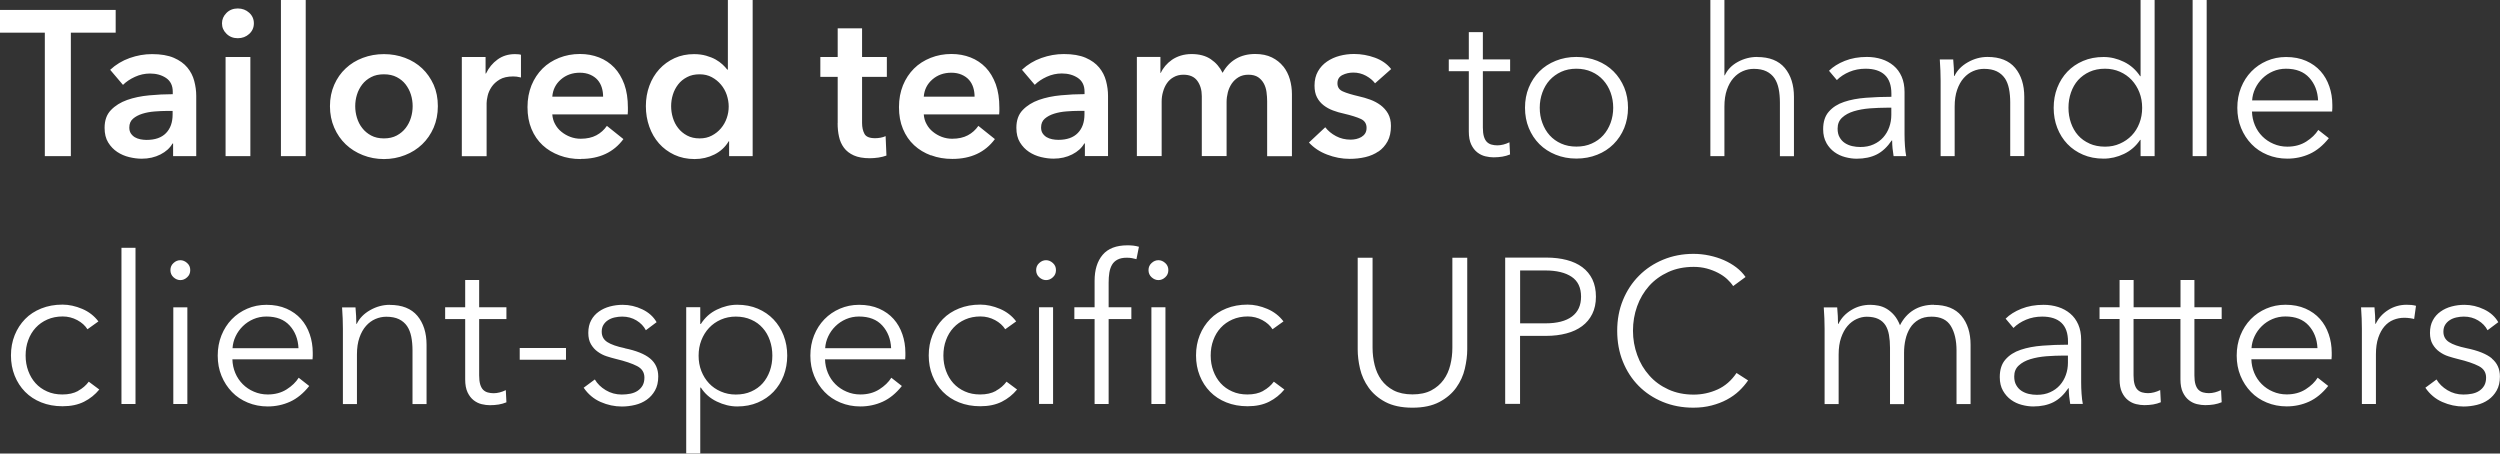 <?xml version="1.0" encoding="UTF-8"?><svg id="Ebene_2" xmlns="http://www.w3.org/2000/svg" viewBox="0 0 363.08 65.87"><rect x="0" y="0" width="363.08" height="65.87" fill="#333333" stroke="none"/><defs><style>.cls-1{fill:#fff;stroke-width:0px;}</style></defs><g id="Ebene_1-2"><path class="cls-1" d="m6.51,4.74H0V1.44h16.8v3.3h-6.51v17.94h-3.78V4.74Zm21.7,7.02c.19.72.29,1.44.29,2.16v8.76h-3.36v-1.83h-.09c-.36.64-.94,1.17-1.74,1.58-.8.41-1.71.62-2.73.62-.58,0-1.19-.08-1.81-.23-.63-.15-1.21-.4-1.74-.75-.53-.35-.97-.81-1.32-1.38-.35-.57-.52-1.27-.52-2.12,0-1.08.3-1.94.92-2.58.61-.64,1.4-1.13,2.35-1.47.96-.34,2.02-.56,3.19-.67,1.17-.11,2.31-.17,3.44-.17v-.36c0-.9-.33-1.56-.98-2-.65-.43-1.42-.64-2.32-.64-.76,0-1.49.16-2.19.48-.7.32-1.28.71-1.74,1.17l-1.86-2.19c.82-.76,1.76-1.33,2.83-1.71,1.07-.38,2.15-.57,3.25-.57,1.28,0,2.33.18,3.17.54.83.36,1.48.83,1.96,1.41s.81,1.23,1,1.95Zm-3.13,4.35h-.81c-.58,0-1.19.03-1.83.08s-1.23.16-1.77.33-.99.41-1.35.72c-.36.31-.54.74-.54,1.28,0,.34.07.62.22.85.15.23.35.42.58.56.24.14.51.24.81.3.3.06.6.09.9.09,1.24,0,2.18-.33,2.82-.99.64-.66.96-1.56.96-2.7v-.51Zm7.68,6.57h3.6v-14.4h-3.6v14.4Zm1.77-17.13c.66,0,1.21-.21,1.66-.62.45-.41.68-.92.68-1.54s-.23-1.13-.68-1.54c-.45-.41-1-.62-1.66-.62s-1.21.22-1.64.65c-.43.43-.65.93-.65,1.51s.21,1.08.65,1.51c.43.43.98.65,1.64.65ZM44.4,0h-3.6v22.68h3.6V0Zm18.58,12.31c.41.93.61,1.96.61,3.11s-.21,2.18-.61,3.12c-.41.94-.97,1.75-1.67,2.42-.7.67-1.53,1.2-2.49,1.57-.96.38-1.98.57-3.06.57s-2.1-.19-3.06-.57c-.96-.38-1.79-.9-2.49-1.57-.7-.67-1.26-1.47-1.67-2.42-.41-.94-.62-1.98-.62-3.12s.21-2.17.62-3.11c.41-.93.96-1.72,1.67-2.38.7-.66,1.53-1.17,2.49-1.53.96-.36,1.98-.54,3.06-.54s2.1.18,3.06.54c.96.36,1.79.87,2.49,1.53.7.66,1.25,1.46,1.67,2.38Zm-3.05,3.11c0-.56-.08-1.12-.25-1.67s-.43-1.04-.77-1.49c-.34-.44-.77-.79-1.29-1.06-.52-.27-1.14-.41-1.86-.41s-1.34.13-1.86.41c-.52.27-.95.62-1.29,1.06-.34.44-.6.94-.77,1.49s-.25,1.11-.25,1.67.08,1.12.25,1.68c.17.56.42,1.06.77,1.5.34.44.77.8,1.29,1.08.52.28,1.14.42,1.86.42s1.34-.14,1.86-.42.95-.64,1.29-1.08c.34-.44.6-.94.77-1.5.17-.56.25-1.12.25-1.68Zm15.72-7.47c-.12-.04-.26-.06-.42-.07s-.31-.02-.45-.02c-.96,0-1.8.26-2.52.78-.72.52-1.28,1.2-1.68,2.04h-.06v-2.4h-3.45v14.4h3.6v-7.71c0-.26.05-.61.15-1.05.1-.44.29-.87.57-1.29.28-.42.67-.78,1.17-1.08s1.16-.45,1.98-.45c.16,0,.33.01.5.03s.38.06.62.12v-3.3Zm8.7,15.15c-1.12,0-2.15-.17-3.09-.53-.94-.35-1.76-.84-2.45-1.48-.69-.64-1.23-1.42-1.62-2.36-.39-.93-.58-1.98-.58-3.17s.2-2.21.58-3.17c.39-.95.93-1.76,1.6-2.43s1.49-1.19,2.42-1.56c.93-.37,1.94-.56,3.02-.56,1,0,1.92.17,2.77.5s1.58.82,2.21,1.47c.62.65,1.1,1.46,1.46,2.43.35.97.52,2.1.52,3.41v.48c0,.16-.01.32-.03.48h-10.95c.04.52.17,1,.41,1.42.23.43.53.8.92,1.11.38.31.81.56,1.29.74s.98.27,1.5.27c.9,0,1.66-.17,2.28-.5.62-.33,1.13-.79,1.53-1.37l2.4,1.92c-1.42,1.92-3.48,2.88-6.18,2.88Zm-4.14-9.06h7.38c0-.46-.06-.9-.19-1.32-.13-.42-.33-.79-.61-1.11-.28-.32-.64-.57-1.07-.76-.43-.19-.94-.29-1.51-.29-1.08,0-2,.33-2.75.98-.75.65-1.17,1.48-1.25,2.5Zm20.68,9.06c-1.1,0-2.08-.21-2.96-.62-.87-.41-1.61-.96-2.22-1.65-.61-.69-1.08-1.5-1.41-2.43-.33-.93-.5-1.92-.5-2.98s.17-2.05.51-2.97c.34-.92.82-1.72,1.44-2.4.62-.68,1.36-1.21,2.22-1.61.86-.39,1.8-.58,2.82-.58.66,0,1.25.08,1.77.23.52.15.98.33,1.37.55.39.22.72.46,1,.72.28.26.51.51.69.75h.09V0h3.6v22.68h-3.42v-2.16h-.06c-.5.84-1.2,1.48-2.08,1.92-.89.44-1.84.66-2.86.66Zm-1.11-3.42c.52.28,1.13.42,1.83.42.66,0,1.25-.13,1.77-.41.52-.27.96-.62,1.33-1.06.37-.44.65-.93.84-1.49.19-.55.28-1.1.28-1.67s-.1-1.12-.28-1.68c-.19-.56-.47-1.06-.84-1.5-.37-.44-.81-.8-1.33-1.08s-1.11-.42-1.77-.42c-.7,0-1.31.13-1.83.41-.52.27-.95.62-1.29,1.06-.34.44-.6.94-.77,1.49-.17.55-.25,1.11-.25,1.67s.08,1.12.25,1.68c.17.56.42,1.06.77,1.5.34.44.77.8,1.29,1.08Zm21.87-1.8c0,.7.06,1.35.2,1.96.13.61.37,1.15.72,1.62.35.47.83.84,1.43,1.11.6.27,1.38.41,2.34.41.4,0,.82-.04,1.26-.1.44-.07.82-.17,1.14-.29l-.12-2.82c-.22.1-.47.18-.75.23-.28.05-.54.07-.78.07-.8,0-1.32-.21-1.54-.63-.23-.42-.35-.95-.35-1.59v-6.69h3.6v-2.88h-3.6v-4.17h-3.54v4.17h-2.52v2.88h2.52v6.72Zm13.56,4.69c-.94-.35-1.76-.84-2.45-1.48-.69-.64-1.23-1.42-1.62-2.36-.39-.93-.58-1.98-.58-3.17s.2-2.21.58-3.17c.39-.95.93-1.76,1.6-2.43s1.49-1.19,2.42-1.56c.93-.37,1.94-.56,3.02-.56,1,0,1.92.17,2.77.5s1.58.82,2.21,1.47c.62.65,1.1,1.46,1.46,2.43.35.97.52,2.1.52,3.41v.48c0,.16-.01.32-.03.48h-10.95c.04.52.17,1,.41,1.42.23.43.53.8.92,1.11.38.31.81.56,1.29.74s.98.27,1.5.27c.9,0,1.66-.17,2.28-.5.62-.33,1.13-.79,1.53-1.37l2.4,1.92c-1.42,1.92-3.48,2.88-6.18,2.88-1.12,0-2.15-.17-3.09-.53Zm-1.05-8.53h7.38c0-.46-.06-.9-.19-1.32-.13-.42-.33-.79-.61-1.11-.28-.32-.64-.57-1.07-.76-.43-.19-.94-.29-1.51-.29-1.08,0-2,.33-2.75.98-.75.65-1.17,1.48-1.25,2.5Zm21.57,8.38c-.8.41-1.71.62-2.73.62-.58,0-1.19-.08-1.81-.23-.63-.15-1.21-.4-1.74-.75-.53-.35-.97-.81-1.32-1.38-.35-.57-.52-1.27-.52-2.12,0-1.08.3-1.94.92-2.58.61-.64,1.4-1.13,2.35-1.47.96-.34,2.02-.56,3.19-.67,1.17-.11,2.31-.17,3.44-.17v-.36c0-.9-.33-1.56-.98-2-.65-.43-1.42-.64-2.32-.64-.76,0-1.49.16-2.19.48-.7.32-1.28.71-1.74,1.17l-1.86-2.19c.82-.76,1.76-1.33,2.83-1.71,1.07-.38,2.15-.57,3.25-.57,1.28,0,2.33.18,3.17.54.83.36,1.48.83,1.96,1.41s.81,1.23,1,1.95.29,1.44.29,2.16v8.76h-3.36v-1.83h-.09c-.36.64-.94,1.17-1.74,1.58Zm.81-3.11c.64-.66.96-1.56.96-2.7v-.51h-.81c-.58,0-1.19.03-1.83.08s-1.23.16-1.77.33-.99.41-1.35.72c-.36.31-.54.74-.54,1.28,0,.34.07.62.22.85.15.23.35.42.58.56.24.14.51.24.81.3.3.06.6.09.9.09,1.24,0,2.18-.33,2.82-.99Zm29.83-9.66c-.43-.54-.98-.98-1.65-1.31-.67-.33-1.48-.5-2.42-.5-1.08,0-2.02.24-2.82.71-.8.47-1.44,1.15-1.92,2.03-.4-.82-.97-1.48-1.71-1.98-.74-.5-1.67-.75-2.79-.75-.58,0-1.11.08-1.59.23-.48.15-.91.36-1.27.61-.37.26-.69.55-.96.87-.27.32-.49.66-.65,1.02h-.06v-2.31h-3.42v14.4h3.6v-7.92c0-.48.06-.96.2-1.42.13-.47.32-.89.57-1.25.25-.36.57-.66.98-.88.4-.23.87-.35,1.41-.35.92,0,1.59.3,2.02.89.43.59.65,1.33.65,2.23v8.7h3.6v-7.86c0-.46.06-.92.18-1.39.12-.47.31-.89.57-1.28.26-.38.59-.69.99-.93.4-.24.88-.36,1.44-.36s1.04.12,1.4.36c.35.24.62.54.83.92.2.37.33.79.39,1.25.06.46.09.9.09,1.32v7.98h3.6v-9c0-.74-.1-1.46-.3-2.16-.2-.7-.52-1.32-.94-1.86Zm13.83,12.36c.55-.38.99-.88,1.32-1.48.33-.61.49-1.36.49-2.24,0-.7-.14-1.29-.42-1.79-.28-.49-.65-.9-1.09-1.23-.45-.33-.95-.6-1.5-.8-.55-.2-1.1-.36-1.64-.48-1.02-.24-1.8-.47-2.33-.71-.53-.23-.79-.62-.79-1.18s.24-.96.72-1.2,1.01-.36,1.59-.36c.66,0,1.27.16,1.83.46.56.31,1,.67,1.32,1.1l2.34-2.07c-.58-.74-1.37-1.29-2.35-1.65-.99-.36-2.01-.54-3.04-.54-.72,0-1.42.09-2.1.27-.68.18-1.29.46-1.83.83s-.98.84-1.31,1.42-.5,1.27-.5,2.07c0,.68.12,1.25.36,1.71.24.46.56.84.96,1.15.4.31.85.56,1.36.75.51.19,1.04.35,1.58.46,1.1.26,1.92.52,2.48.78.55.26.82.69.82,1.29,0,.32-.07.59-.21.81-.14.22-.33.39-.55.52-.23.13-.48.23-.75.29s-.54.09-.8.09c-.78,0-1.49-.17-2.13-.51s-1.16-.77-1.56-1.29l-2.37,2.22c.7.76,1.58,1.35,2.64,1.75,1.06.41,2.15.62,3.27.62.78,0,1.53-.08,2.27-.25.73-.17,1.37-.45,1.92-.83Zm19.03-1.35c-.28.14-.58.25-.88.33-.31.08-.61.12-.89.12-.3,0-.58-.04-.84-.11-.26-.07-.49-.2-.68-.39s-.33-.46-.43-.79c-.1-.34-.15-.77-.15-1.29v-8.19h3.96v-1.71h-3.96v-3.96h-2.04v3.96h-2.91v1.71h2.91v8.76c0,.78.12,1.41.35,1.89.23.48.52.86.88,1.14.36.28.75.47,1.17.57.42.1.82.15,1.2.15.46,0,.89-.04,1.27-.1.39-.07.77-.17,1.12-.32l-.09-1.77Zm16.66-2.07c-.37.9-.89,1.68-1.55,2.34-.66.66-1.45,1.18-2.37,1.54-.92.37-1.93.56-3.03.56s-2.08-.19-3-.56c-.92-.37-1.71-.88-2.37-1.54-.66-.66-1.17-1.44-1.54-2.34s-.55-1.88-.55-2.94.18-2.04.55-2.94.89-1.68,1.54-2.34c.66-.66,1.45-1.17,2.37-1.54s1.92-.56,3-.56,2.11.19,3.03.56c.92.37,1.71.88,2.37,1.54.66.66,1.17,1.44,1.55,2.34.37.9.55,1.88.55,2.94s-.19,2.04-.55,2.94Zm-1.6-2.94c0-.78-.13-1.52-.38-2.21-.25-.69-.61-1.29-1.07-1.8-.46-.51-1.02-.92-1.68-1.21-.66-.3-1.4-.45-2.22-.45s-1.56.15-2.21.45-1.21.71-1.67,1.21c-.46.51-.81,1.11-1.06,1.8-.25.69-.38,1.42-.38,2.21s.12,1.51.38,2.2c.25.69.6,1.29,1.06,1.8.46.51,1.02.91,1.67,1.2.65.29,1.38.44,2.21.44s1.56-.14,2.22-.44c.66-.29,1.22-.69,1.68-1.2.46-.51.81-1.11,1.07-1.8.25-.69.38-1.42.38-2.2Zm20.92-7.38c-1,0-1.94.24-2.82.72-.88.48-1.51,1.13-1.89,1.95h-.06V0h-2.04v22.68h2.04v-7.2c0-.94.12-1.75.36-2.44.24-.69.56-1.26.96-1.71.4-.45.85-.78,1.36-1,.51-.22,1.04-.33,1.58-.33.74,0,1.35.12,1.84.36s.88.58,1.17,1c.29.43.49.95.61,1.54.12.6.18,1.27.18,2.01v7.77h2.04v-8.61c0-1.74-.45-3.14-1.33-4.2-.89-1.06-2.23-1.59-4.01-1.59Zm10.04,12.48c-.31-.54-.47-1.2-.47-1.98,0-1.08.27-1.93.83-2.56.55-.63,1.28-1.1,2.21-1.41.92-.31,1.97-.51,3.17-.6,1.19-.09,2.42-.14,3.7-.14v-.45c0-1.22-.32-2.13-.96-2.73s-1.57-.9-2.79-.9c-.84,0-1.62.15-2.34.45-.72.3-1.33.7-1.83,1.2l-1.14-1.35c.58-.58,1.34-1.06,2.29-1.44.95-.38,2.02-.57,3.22-.57.76,0,1.47.11,2.13.32.66.21,1.24.53,1.74.95s.89.95,1.17,1.59.42,1.39.42,2.25v6.15c0,.54.02,1.1.06,1.68s.1,1.07.18,1.47h-1.83c-.06-.34-.11-.71-.15-1.11-.04-.4-.06-.79-.06-1.17h-.06c-.64.94-1.36,1.62-2.17,2.03-.81.41-1.79.62-2.93.62-.54,0-1.09-.08-1.66-.23-.57-.15-1.09-.39-1.56-.73-.47-.34-.86-.78-1.17-1.32Zm1.63-2.07c0,.5.09.92.29,1.26.19.34.44.62.76.83s.68.36,1.07.45c.39.09.78.13,1.18.13.72,0,1.36-.12,1.92-.38.56-.25,1.03-.59,1.41-1.02s.67-.92.87-1.49c.2-.56.3-1.15.3-1.77v-1.05h-.6c-.84,0-1.69.04-2.54.1-.85.07-1.62.21-2.31.42s-1.26.52-1.69.92c-.44.4-.66.93-.66,1.59Zm24.28-7.33c.29.43.49.95.61,1.54.12.6.18,1.27.18,2.01v7.77h2.04v-8.61c0-1.74-.45-3.14-1.33-4.2-.89-1.06-2.23-1.59-4.01-1.59-1,0-1.95.26-2.85.77-.9.51-1.55,1.17-1.95,2h-.06c0-.3-.01-.68-.03-1.14-.02-.46-.05-.88-.09-1.26h-1.95c.04.48.07,1.02.09,1.62.02.6.03,1.09.03,1.47v10.95h2.04v-7.2c0-.94.12-1.75.36-2.44.24-.69.56-1.26.96-1.71.4-.45.85-.78,1.36-1,.51-.22,1.04-.33,1.58-.33.74,0,1.35.12,1.85.36.49.24.88.58,1.17,1Zm14.35,11.69c-1.1,0-2.1-.19-2.98-.57-.89-.38-1.65-.9-2.28-1.56-.63-.66-1.12-1.44-1.47-2.34-.35-.9-.52-1.87-.52-2.91s.17-2.01.52-2.91c.35-.9.84-1.68,1.47-2.34.63-.66,1.39-1.18,2.28-1.56.89-.38,1.88-.57,2.98-.57,1.02,0,2.01.24,2.97.71.96.47,1.74,1.17,2.34,2.08h.06V0h2.04v22.68h-2.04v-2.37h-.06c-.6.9-1.38,1.58-2.34,2.04s-1.95.69-2.97.69Zm-2.04-2.18c.66.29,1.41.44,2.25.44.78,0,1.5-.14,2.16-.44.66-.29,1.23-.68,1.71-1.18s.85-1.09,1.12-1.79c.27-.69.4-1.43.4-2.23s-.13-1.55-.4-2.24c-.27-.69-.65-1.29-1.12-1.8-.48-.51-1.05-.91-1.71-1.2s-1.38-.44-2.16-.44c-.84,0-1.59.15-2.25.45-.66.3-1.21.71-1.67,1.21-.45.51-.79,1.11-1.03,1.8-.24.69-.36,1.42-.36,2.21s.12,1.51.36,2.2c.24.69.58,1.29,1.03,1.8.45.51,1.01.91,1.67,1.2ZM320.48,0h-2.04v22.68h2.04V0Zm17.81,12.54c.29.84.44,1.74.44,2.7v.45c0,.16-.01.33-.03.51h-11.64c.02.7.16,1.36.42,1.98.26.62.62,1.16,1.08,1.62.46.46,1,.83,1.62,1.09.62.27,1.29.41,2.01.41,1.06,0,1.98-.25,2.75-.74.77-.49,1.35-1.05,1.75-1.69l1.53,1.2c-.84,1.06-1.77,1.82-2.78,2.28s-2.1.69-3.25.69c-1.04,0-2.01-.19-2.9-.56-.89-.37-1.66-.88-2.29-1.54-.64-.66-1.15-1.44-1.52-2.34s-.55-1.88-.55-2.94.18-2.04.54-2.94c.36-.9.86-1.68,1.5-2.34.64-.66,1.39-1.17,2.25-1.54.86-.37,1.79-.56,2.79-.56,1.1,0,2.07.19,2.91.56s1.54.87,2.1,1.5c.56.63.98,1.36,1.27,2.21Zm-1.63,2.04c-.06-1.32-.49-2.42-1.28-3.29s-1.92-1.31-3.38-1.31c-.68,0-1.31.13-1.89.38-.58.25-1.09.59-1.53,1.02-.44.43-.79.92-1.05,1.47-.26.55-.41,1.12-.45,1.73h9.57ZM11.34,56.78c-.62.34-1.38.51-2.28.51-.82,0-1.56-.14-2.22-.44-.66-.29-1.22-.69-1.68-1.2-.46-.51-.81-1.11-1.06-1.79s-.38-1.42-.38-2.22.12-1.55.38-2.24c.25-.69.61-1.29,1.08-1.8.47-.51,1.04-.91,1.7-1.2.66-.29,1.4-.44,2.22-.44.76,0,1.46.18,2.12.53.65.35,1.14.79,1.48,1.33l1.59-1.14c-.6-.8-1.39-1.41-2.35-1.82-.97-.41-1.93-.62-2.86-.62-1.14,0-2.17.19-3.09.56s-1.71.88-2.35,1.54-1.15,1.44-1.51,2.34c-.36.9-.54,1.88-.54,2.94s.18,2.04.54,2.94c.36.9.86,1.68,1.51,2.34s1.44,1.18,2.35,1.54c.92.37,1.95.56,3.09.56,1.22,0,2.26-.22,3.13-.66s1.6-1.03,2.21-1.77l-1.53-1.14c-.4.54-.91.98-1.53,1.32Zm6.3,1.89h2.04v-22.68h-2.04v22.68Zm8.55-20.88c-.36,0-.69.13-.99.41-.3.27-.45.61-.45,1.03s.15.77.45,1.04c.3.27.63.41.99.41s.69-.13.99-.41c.3-.27.45-.61.45-1.04s-.15-.76-.45-1.03c-.3-.27-.63-.41-.99-.41Zm-1.02,20.88h2.04v-14.04h-2.04v14.04Zm19.81-10.14c.29.84.44,1.74.44,2.7v.45c0,.16-.01.33-.03.51h-11.64c.02.7.16,1.36.42,1.98.26.62.62,1.16,1.08,1.62.46.46,1,.83,1.62,1.09.62.27,1.29.41,2.01.41,1.06,0,1.98-.25,2.75-.74.77-.49,1.35-1.05,1.75-1.69l1.53,1.2c-.84,1.06-1.77,1.82-2.78,2.28s-2.1.69-3.25.69c-1.04,0-2.01-.19-2.9-.56-.89-.37-1.66-.88-2.29-1.54-.64-.66-1.15-1.44-1.52-2.34s-.55-1.88-.55-2.94.18-2.04.54-2.94c.36-.9.86-1.68,1.5-2.34.64-.66,1.39-1.17,2.25-1.54.86-.37,1.79-.56,2.79-.56,1.1,0,2.07.19,2.91.56s1.54.87,2.1,1.5c.56.63.98,1.36,1.27,2.21Zm-1.63,2.04c-.06-1.32-.49-2.42-1.28-3.29s-1.92-1.31-3.38-1.31c-.68,0-1.31.13-1.89.38-.58.25-1.09.59-1.53,1.02-.44.43-.79.92-1.05,1.47-.26.55-.41,1.12-.45,1.73h9.57Zm13.26-6.3c-1,0-1.95.26-2.85.77-.9.51-1.55,1.17-1.95,2h-.06c0-.3-.01-.68-.03-1.14-.02-.46-.05-.88-.09-1.26h-1.95c.04.48.07,1.02.09,1.62.02.6.03,1.09.03,1.47v10.95h2.04v-7.2c0-.94.12-1.75.36-2.44.24-.69.56-1.26.96-1.71.4-.45.85-.78,1.36-1,.51-.22,1.04-.33,1.58-.33.74,0,1.35.12,1.85.36.49.24.88.58,1.17,1,.29.43.49.95.61,1.54.12.6.18,1.27.18,2.01v7.77h2.04v-8.61c0-1.74-.45-3.14-1.33-4.2-.89-1.06-2.23-1.59-4.01-1.59Zm12.99-3.6h-2.04v3.96h-2.91v1.71h2.91v8.76c0,.78.12,1.41.35,1.89.23.48.52.86.88,1.14.36.28.75.47,1.17.57.42.1.82.15,1.2.15.46,0,.89-.04,1.27-.1.39-.07.77-.17,1.12-.32l-.09-1.77c-.28.14-.58.25-.88.33-.31.08-.61.12-.89.12-.3,0-.58-.04-.84-.11-.26-.07-.49-.2-.68-.39s-.33-.46-.43-.79c-.1-.34-.15-.77-.15-1.29v-8.19h3.96v-1.71h-3.96v-3.96Zm5.88,11.58h6.72v-1.71h-6.72v1.71Zm15.27-1.68c-1.16-.24-2.01-.54-2.55-.89-.54-.35-.81-.85-.81-1.51,0-.38.08-.71.25-.99.17-.28.4-.51.68-.69.28-.18.6-.31.96-.39.36-.08.72-.12,1.08-.12.78,0,1.47.19,2.08.56.61.37,1.06.84,1.36,1.42l1.56-1.17c-.46-.8-1.15-1.42-2.07-1.86-.92-.44-1.87-.66-2.85-.66-.64,0-1.26.08-1.86.24-.6.16-1.14.41-1.6.74-.47.33-.85.75-1.12,1.26-.28.51-.42,1.12-.42,1.84,0,.66.13,1.21.39,1.65.26.44.59.81.99,1.09.4.29.83.51,1.3.66.47.15.92.28,1.33.38,1.34.32,2.37.67,3.08,1.04.71.37,1.06.92,1.06,1.67,0,.46-.09.84-.27,1.16-.18.31-.42.56-.72.76-.3.2-.65.34-1.05.42-.4.08-.82.12-1.26.12-.84,0-1.61-.21-2.31-.63-.7-.42-1.23-.94-1.59-1.56l-1.62,1.2c.64.94,1.46,1.63,2.46,2.07,1,.44,2.03.66,3.09.66.64,0,1.27-.08,1.91-.23.63-.15,1.19-.4,1.69-.75.5-.35.9-.8,1.21-1.35s.47-1.22.47-2.03c0-1.1-.4-1.97-1.19-2.62-.79-.65-2.02-1.14-3.68-1.48Zm23.06-1.83c.35.9.52,1.87.52,2.91s-.18,2.01-.52,2.91c-.35.9-.84,1.68-1.47,2.34-.63.66-1.39,1.18-2.28,1.56-.89.38-1.89.57-2.99.57-1,0-1.98-.24-2.96-.71s-1.75-1.14-2.32-2.03h-.09v9.57h-2.04v-21.24h2.04v2.43h.09c.58-.92,1.35-1.61,2.32-2.08.97-.47,1.96-.71,2.96-.71,1.1,0,2.1.19,2.99.57.89.38,1.65.9,2.28,1.56.63.66,1.12,1.44,1.47,2.34Zm-1.64,2.91c0-.78-.12-1.52-.36-2.21-.24-.69-.58-1.29-1.04-1.8-.45-.51-1-.92-1.67-1.21-.66-.3-1.41-.45-2.25-.45-.78,0-1.5.15-2.16.44-.66.29-1.23.69-1.71,1.2-.48.51-.85,1.11-1.12,1.8-.27.69-.4,1.44-.4,2.24s.13,1.54.4,2.23c.27.69.65,1.29,1.12,1.79s1.05.9,1.71,1.18c.66.29,1.38.44,2.16.44.84,0,1.59-.14,2.25-.44.66-.29,1.22-.69,1.67-1.2.45-.51.79-1.11,1.04-1.8.24-.69.36-1.42.36-2.2Zm18.88-3.12c.29.84.44,1.74.44,2.7v.45c0,.16-.01.33-.03.51h-11.64c.02.7.16,1.36.42,1.98.26.62.62,1.16,1.08,1.62.46.46,1,.83,1.62,1.09.62.27,1.29.41,2.01.41,1.06,0,1.98-.25,2.75-.74.77-.49,1.35-1.05,1.75-1.69l1.53,1.2c-.84,1.06-1.77,1.82-2.78,2.28s-2.1.69-3.25.69c-1.04,0-2.01-.19-2.9-.56-.89-.37-1.66-.88-2.29-1.54-.64-.66-1.15-1.44-1.52-2.34s-.55-1.88-.55-2.94.18-2.04.54-2.94c.36-.9.86-1.68,1.5-2.34.64-.66,1.39-1.17,2.25-1.54.86-.37,1.79-.56,2.79-.56,1.1,0,2.07.19,2.91.56s1.54.87,2.1,1.5c.56.63.98,1.36,1.27,2.21Zm-1.63,2.04c-.06-1.32-.49-2.42-1.28-3.29s-1.92-1.31-3.38-1.31c-.68,0-1.31.13-1.89.38-.58.25-1.09.59-1.53,1.02-.44.43-.79.92-1.05,1.47-.26.55-.41,1.12-.45,1.73h9.57Zm15.21,6.21c-.62.34-1.38.51-2.28.51-.82,0-1.56-.14-2.22-.44-.66-.29-1.22-.69-1.68-1.2-.46-.51-.81-1.11-1.06-1.79s-.38-1.42-.38-2.22.12-1.55.38-2.24c.25-.69.61-1.29,1.08-1.8.47-.51,1.04-.91,1.7-1.2.66-.29,1.4-.44,2.22-.44.76,0,1.46.18,2.12.53.65.35,1.14.79,1.48,1.33l1.59-1.14c-.6-.8-1.39-1.41-2.35-1.82-.97-.41-1.93-.62-2.86-.62-1.14,0-2.17.19-3.09.56s-1.71.88-2.35,1.54-1.15,1.44-1.51,2.34c-.36.9-.54,1.88-.54,2.94s.18,2.04.54,2.94c.36.9.86,1.68,1.51,2.34s1.44,1.18,2.35,1.54c.92.37,1.95.56,3.09.56,1.22,0,2.26-.22,3.13-.66s1.6-1.03,2.21-1.77l-1.53-1.14c-.4.54-.91.98-1.53,1.32Zm6.27,1.89h2.04v-14.04h-2.04v14.04Zm1.02-20.88c-.36,0-.69.13-.99.41-.3.27-.45.61-.45,1.03s.15.77.45,1.04c.3.27.63.41.99.41s.69-.13.99-.41c.3-.27.45-.61.45-1.04s-.15-.76-.45-1.03c-.3-.27-.63-.41-.99-.41Zm16.32,0c-.36,0-.69.13-.99.41-.3.27-.45.61-.45,1.03s.15.77.45,1.04c.3.27.63.41.99.41s.69-.13.99-.41c.3-.27.45-.61.45-1.04s-.15-.76-.45-1.03c-.3-.27-.63-.41-.99-.41Zm-4.5-2.16c-1.62,0-2.82.46-3.6,1.38-.78.92-1.17,2.18-1.17,3.78v3.84h-2.94v1.71h2.94v12.33h2.04v-12.33h3.3v-1.71h-3.3v-3.6c0-.5.03-.97.1-1.41.07-.44.2-.83.39-1.16.19-.33.46-.58.81-.76.35-.18.79-.27,1.33-.27.28,0,.53.02.75.06.22.04.44.09.66.15l.36-1.8c-.26-.08-.54-.13-.84-.17-.3-.03-.58-.04-.84-.04Zm3.48,23.04h2.04v-14.04h-2.04v14.04Zm16.23-1.89c-.62.34-1.38.51-2.28.51-.82,0-1.56-.14-2.22-.44-.66-.29-1.22-.69-1.68-1.2-.46-.51-.81-1.11-1.06-1.79s-.38-1.42-.38-2.22.12-1.55.38-2.24c.25-.69.61-1.29,1.08-1.8.47-.51,1.04-.91,1.7-1.2.66-.29,1.4-.44,2.22-.44.76,0,1.46.18,2.12.53.65.35,1.14.79,1.48,1.33l1.59-1.14c-.6-.8-1.39-1.41-2.35-1.82-.97-.41-1.93-.62-2.86-.62-1.14,0-2.17.19-3.09.56s-1.71.88-2.35,1.54-1.15,1.44-1.51,2.34c-.36.9-.54,1.88-.54,2.94s.18,2.04.54,2.94c.36.9.86,1.68,1.51,2.34s1.44,1.18,2.35,1.54c.92.37,1.95.56,3.09.56,1.22,0,2.26-.22,3.13-.66s1.6-1.03,2.21-1.77l-1.53-1.14c-.4.54-.91.98-1.53,1.32Zm27.48-6.27c0,.86-.1,1.7-.3,2.5-.2.81-.52,1.53-.98,2.16s-1.05,1.14-1.79,1.53c-.74.39-1.65.58-2.73.58s-1.99-.2-2.73-.58c-.74-.39-1.33-.9-1.79-1.53-.45-.63-.77-1.35-.97-2.16-.2-.81-.3-1.64-.3-2.5v-13.08h-2.16v13.32c0,.88.11,1.81.34,2.8s.65,1.91,1.25,2.75,1.41,1.54,2.43,2.08,2.33.83,3.93.83,2.88-.28,3.92-.83c1.03-.55,1.85-1.25,2.44-2.08.6-.84,1.02-1.75,1.25-2.75s.35-1.92.35-2.8v-13.32h-2.16v13.08Zm20.34-9.92c.34.71.51,1.54.51,2.5s-.18,1.8-.53,2.5c-.35.71-.84,1.3-1.47,1.77s-1.39.83-2.28,1.06c-.89.24-1.88.36-2.96.36h-3.78v9.87h-2.16v-21.24h6c1.08,0,2.06.12,2.94.35.88.23,1.64.58,2.27,1.05s1.11,1.06,1.46,1.77Zm-1.65,2.5c0-1.32-.46-2.28-1.37-2.89s-2.19-.92-3.82-.92h-3.66v7.68h3.66c1.7,0,2.99-.33,3.87-.99.88-.66,1.32-1.62,1.32-2.88Zm19.83,13.47c-1.1.5-2.26.75-3.48.75-1.36,0-2.58-.25-3.67-.75-1.09-.5-2.02-1.17-2.77-2.03-.76-.85-1.35-1.83-1.75-2.96-.41-1.12-.62-2.3-.62-3.54s.2-2.42.6-3.54c.4-1.12.98-2.1,1.74-2.96.76-.85,1.69-1.52,2.78-2.02,1.09-.5,2.32-.75,3.7-.75.68,0,1.31.08,1.91.24.59.16,1.13.37,1.63.63s.94.56,1.31.9c.37.34.66.68.88,1.02l1.8-1.32c-.36-.52-.81-.99-1.35-1.4-.54-.41-1.14-.76-1.8-1.05-.66-.29-1.37-.51-2.12-.67s-1.52-.24-2.29-.24c-1.58,0-3.04.28-4.4.84-1.35.56-2.52,1.33-3.51,2.33-.99.99-1.77,2.17-2.33,3.53-.56,1.36-.84,2.85-.84,4.47s.27,3.11.82,4.47c.55,1.36,1.31,2.54,2.29,3.53s2.15,1.77,3.51,2.33c1.36.56,2.84.84,4.44.84.96,0,1.85-.11,2.65-.32.81-.21,1.55-.49,2.22-.85.67-.36,1.26-.78,1.77-1.26.51-.48.94-.99,1.31-1.53l-1.68-1.08c-.74,1.1-1.66,1.9-2.76,2.4Zm31.41-12.3c-1.14,0-2.12.26-2.95.77-.83.51-1.49,1.25-1.97,2.21-.24-.6-.52-1.09-.85-1.47-.33-.38-.69-.68-1.08-.92-.39-.23-.79-.38-1.2-.46-.41-.08-.81-.12-1.19-.12-1.02,0-1.95.26-2.77.77-.83.51-1.45,1.17-1.85,2h-.06c0-.3-.01-.68-.03-1.14-.02-.46-.05-.88-.09-1.26h-1.95c.04.48.07,1.02.09,1.62.02.6.03,1.09.03,1.47v10.95h2.04v-7.2c0-.94.12-1.75.36-2.44.24-.69.55-1.26.94-1.71.39-.45.83-.78,1.32-1,.49-.22.97-.33,1.45-.33.68,0,1.24.11,1.68.32.44.21.78.51,1.04.9.25.39.42.87.52,1.42.1.56.15,1.18.15,1.86v8.19h2.04v-7.47c0-.66.07-1.3.21-1.92.14-.62.36-1.17.67-1.67s.72-.89,1.23-1.19c.51-.3,1.13-.45,1.88-.45,1.32,0,2.25.45,2.8,1.35.55.9.83,2.09.83,3.57v7.77h2.04v-8.61c0-1.74-.45-3.14-1.33-4.2-.89-1.06-2.23-1.59-4.01-1.59Zm21.45,12.93c.04.58.1,1.07.18,1.47h-1.83c-.06-.34-.11-.71-.15-1.11-.04-.4-.06-.79-.06-1.17h-.06c-.64.94-1.36,1.62-2.17,2.03-.81.41-1.79.62-2.93.62-.54,0-1.09-.08-1.66-.23-.57-.15-1.09-.39-1.56-.73-.47-.34-.86-.78-1.17-1.32-.31-.54-.47-1.2-.47-1.98,0-1.08.27-1.93.83-2.56.55-.63,1.28-1.1,2.21-1.41.92-.31,1.97-.51,3.17-.6,1.19-.09,2.42-.14,3.7-.14v-.45c0-1.22-.32-2.13-.96-2.73s-1.57-.9-2.79-.9c-.84,0-1.62.15-2.34.45-.72.3-1.33.7-1.83,1.2l-1.14-1.35c.58-.58,1.34-1.06,2.29-1.44.95-.38,2.02-.57,3.22-.57.76,0,1.47.11,2.13.32.66.21,1.24.53,1.74.95s.89.95,1.17,1.59.42,1.39.42,2.25v6.15c0,.54.02,1.1.06,1.68Zm-1.98-5.55h-.6c-.84,0-1.69.04-2.54.1-.85.07-1.62.21-2.31.42s-1.26.52-1.69.92c-.44.4-.66.93-.66,1.59,0,.5.09.92.29,1.26.19.34.44.62.76.83s.68.36,1.07.45c.39.09.78.13,1.18.13.72,0,1.36-.12,1.92-.38.56-.25,1.03-.59,1.41-1.02s.67-.92.87-1.49c.2-.56.3-1.15.3-1.77v-1.05Zm18.39-10.98h-2.04v3.96h-6.81v-3.96h-2.04v3.96h-2.91v1.71h2.91v8.76c0,.78.12,1.41.35,1.89.23.48.52.86.88,1.14.36.28.75.47,1.17.57.42.1.82.15,1.2.15.46,0,.89-.04,1.27-.1.39-.07.77-.17,1.12-.32l-.09-1.77c-.28.14-.58.25-.88.33-.31.08-.61.12-.89.12-.3,0-.58-.04-.84-.11-.26-.07-.49-.2-.68-.39s-.33-.46-.43-.79c-.1-.34-.15-.77-.15-1.29v-8.19h6.81v8.76c0,.78.12,1.41.35,1.89.23.48.52.86.88,1.14.36.28.75.47,1.17.57.42.1.82.15,1.2.15.46,0,.89-.04,1.27-.1.39-.07.77-.17,1.12-.32l-.09-1.77c-.28.14-.58.25-.88.33-.31.08-.61.12-.89.12-.3,0-.58-.04-.84-.11-.26-.07-.49-.2-.68-.39s-.33-.46-.43-.79c-.1-.34-.15-.77-.15-1.29v-8.19h3.96v-1.71h-3.96v-3.96Zm19.48,7.86c.29.84.44,1.74.44,2.7v.45c0,.16-.01.33-.03.51h-11.64c.02.7.16,1.36.42,1.98.26.62.62,1.16,1.08,1.62.46.46,1,.83,1.62,1.09.62.27,1.29.41,2.01.41,1.06,0,1.98-.25,2.75-.74.77-.49,1.35-1.05,1.75-1.69l1.53,1.2c-.84,1.06-1.77,1.82-2.78,2.28s-2.1.69-3.25.69c-1.04,0-2.01-.19-2.9-.56-.89-.37-1.66-.88-2.29-1.54-.64-.66-1.15-1.44-1.52-2.34s-.55-1.88-.55-2.94.18-2.04.54-2.94c.36-.9.86-1.68,1.5-2.34.64-.66,1.39-1.17,2.25-1.54.86-.37,1.79-.56,2.79-.56,1.1,0,2.07.19,2.91.56s1.54.87,2.1,1.5c.56.63.98,1.36,1.27,2.21Zm-1.63,2.04c-.06-1.32-.49-2.42-1.28-3.29s-1.92-1.31-3.38-1.31c-.68,0-1.31.13-1.89.38-.58.25-1.09.59-1.53,1.02-.44.43-.79.92-1.05,1.47-.26.55-.41,1.12-.45,1.73h9.57Zm12.96-6.3c-1,0-1.9.26-2.7.77s-1.4,1.17-1.8,2h-.06c0-.3-.01-.68-.03-1.14-.02-.46-.05-.88-.09-1.26h-1.95c.04.48.07,1.02.09,1.62.02.6.03,1.09.03,1.47v10.95h2.04v-7.2c0-.94.11-1.74.34-2.42.23-.67.53-1.22.9-1.65.37-.43.81-.75,1.31-.95.5-.2,1.02-.3,1.56-.3.28,0,.56.02.84.06.28.04.48.08.6.12l.27-1.92c-.22-.06-.44-.1-.65-.12-.21-.02-.45-.03-.71-.03Zm12.37,7.79c-.79-.65-2.02-1.14-3.68-1.48-1.16-.24-2.01-.54-2.55-.89-.54-.35-.81-.85-.81-1.51,0-.38.08-.71.25-.99.17-.28.4-.51.68-.69.28-.18.6-.31.96-.39.36-.08.72-.12,1.08-.12.78,0,1.47.19,2.08.56.61.37,1.06.84,1.36,1.42l1.56-1.17c-.46-.8-1.15-1.42-2.07-1.86-.92-.44-1.87-.66-2.85-.66-.64,0-1.26.08-1.86.24-.6.16-1.14.41-1.6.74-.47.33-.85.75-1.12,1.26-.28.51-.42,1.12-.42,1.84,0,.66.13,1.21.39,1.65.26.44.59.81.99,1.09.4.29.83.51,1.3.66.47.15.92.28,1.33.38,1.34.32,2.37.67,3.08,1.04.71.37,1.06.92,1.06,1.67,0,.46-.09.84-.27,1.16-.18.31-.42.56-.72.76-.3.2-.65.34-1.05.42-.4.08-.82.12-1.26.12-.84,0-1.61-.21-2.31-.63-.7-.42-1.23-.94-1.59-1.56l-1.62,1.2c.64.94,1.46,1.63,2.46,2.07,1,.44,2.03.66,3.09.66.64,0,1.27-.08,1.91-.23.63-.15,1.19-.4,1.69-.75.5-.35.9-.8,1.21-1.35s.47-1.22.47-2.03c0-1.1-.4-1.97-1.19-2.62Z"/></g></svg>